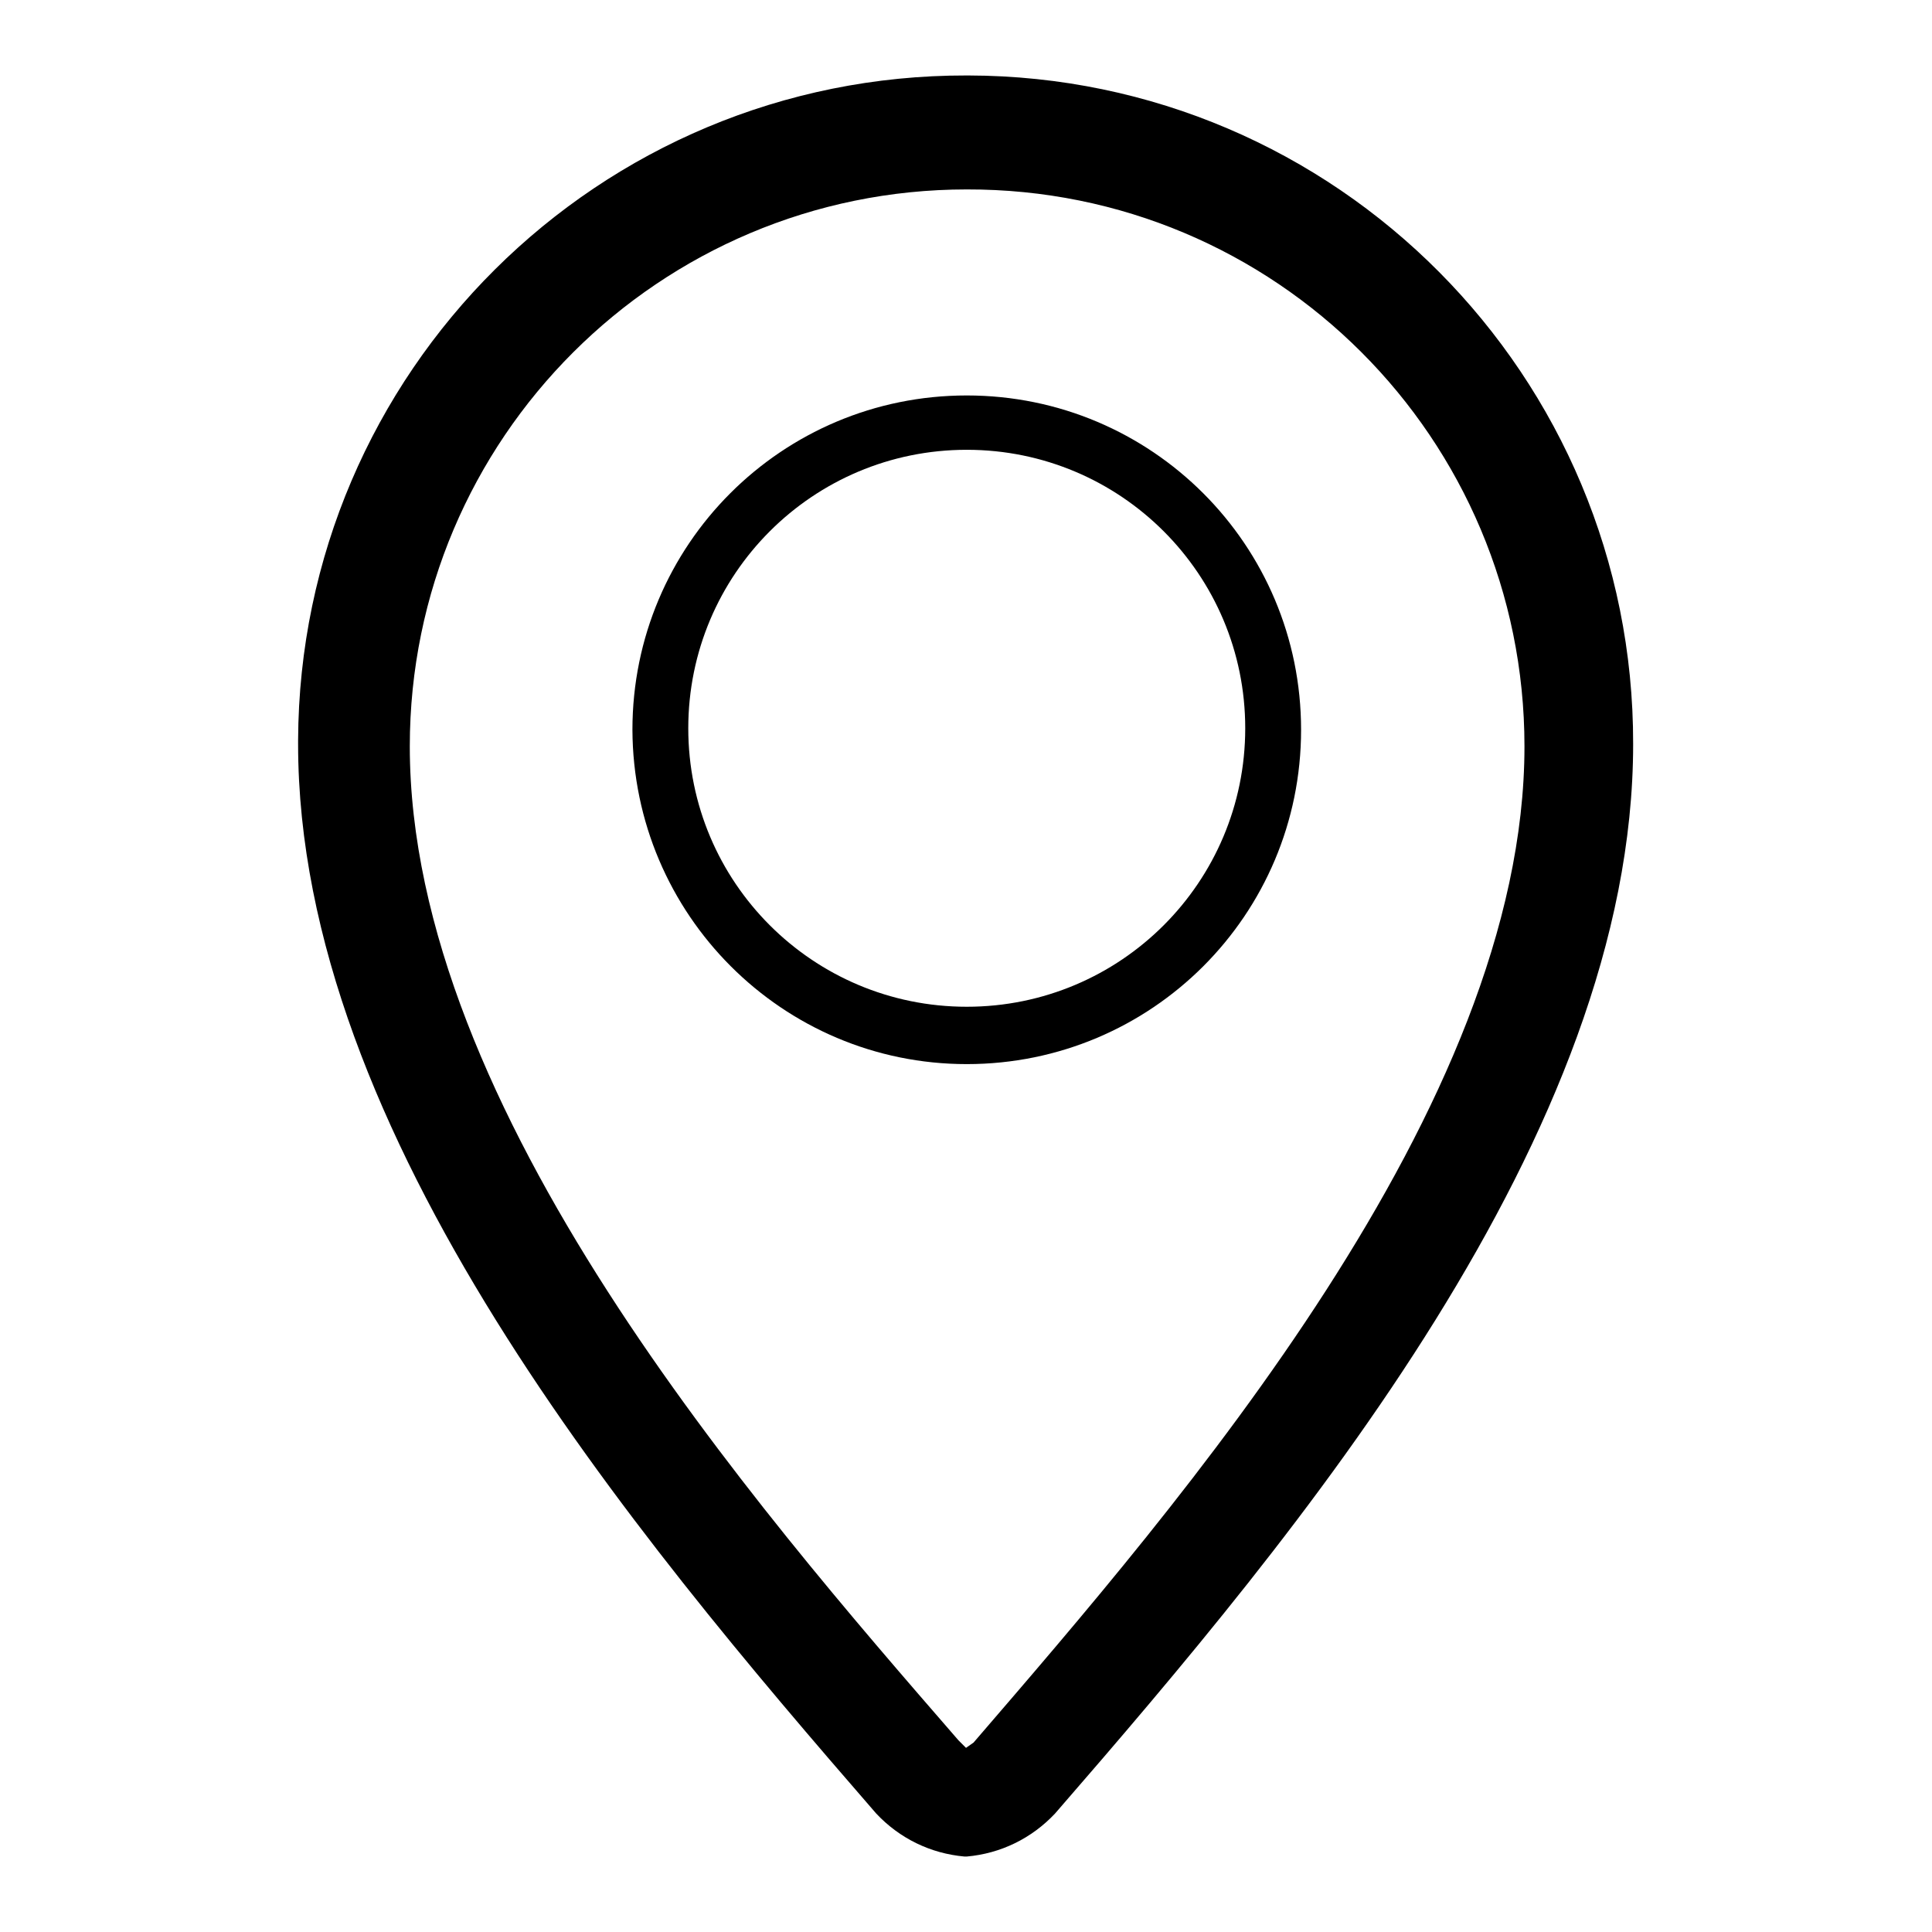 <?xml version="1.0" encoding="utf-8"?>
<!-- Svg Vector Icons : http://www.onlinewebfonts.com/icon -->
<!DOCTYPE svg PUBLIC "-//W3C//DTD SVG 1.1//EN" "http://www.w3.org/Graphics/SVG/1.1/DTD/svg11.dtd">
<svg version="1.1" xmlns="http://www.w3.org/2000/svg" xmlns:xlink="http://www.w3.org/1999/xlink" x="0px" y="0px" viewBox="0 0 256 256" enable-background="new 0 0 256 256" xml:space="preserve">
<g> <path fill="#000000" d="M128.1,141c24.5,0,44.3-19.8,44.3-44.3s-19.8-44.3-44.3-44.3c-24.5,0-44.3,19.8-44.3,44.3 C83.9,121.2,103.7,141,128.1,141z M128.1,59.6c20.4,0,36.9,16.5,36.9,36.9c0,20.4-16.5,36.9-36.9,36.9c-20.4,0-36.9-16.5-36.9-36.9 l0,0C91.2,76.1,107.7,59.6,128.1,59.6z"/> <path fill="#000000" d="M128.1,10C79.3,9.9,39.7,49.3,39.5,98.1c0,0.2,0,0.3,0,0.5c0,51.7,44.3,104.5,76.6,141.7 c3.1,3.3,7.2,5.3,11.7,5.7h0.3c4.5-0.4,8.6-2.4,11.7-5.7c32.3-37.2,76.6-90,76.6-141.7c0.1-48.8-39.3-88.5-88.1-88.6 C128.3,10,128.2,10,128.1,10z M129,230.9l-1,0.7l-1-1C100,199.5,54.3,147,54.3,98.9c0-40.8,33.1-73.8,73.8-73.8 C169,25,202,58.1,202,98.9C202,146.7,156.3,199.2,129,230.9z"/></g>
</svg>